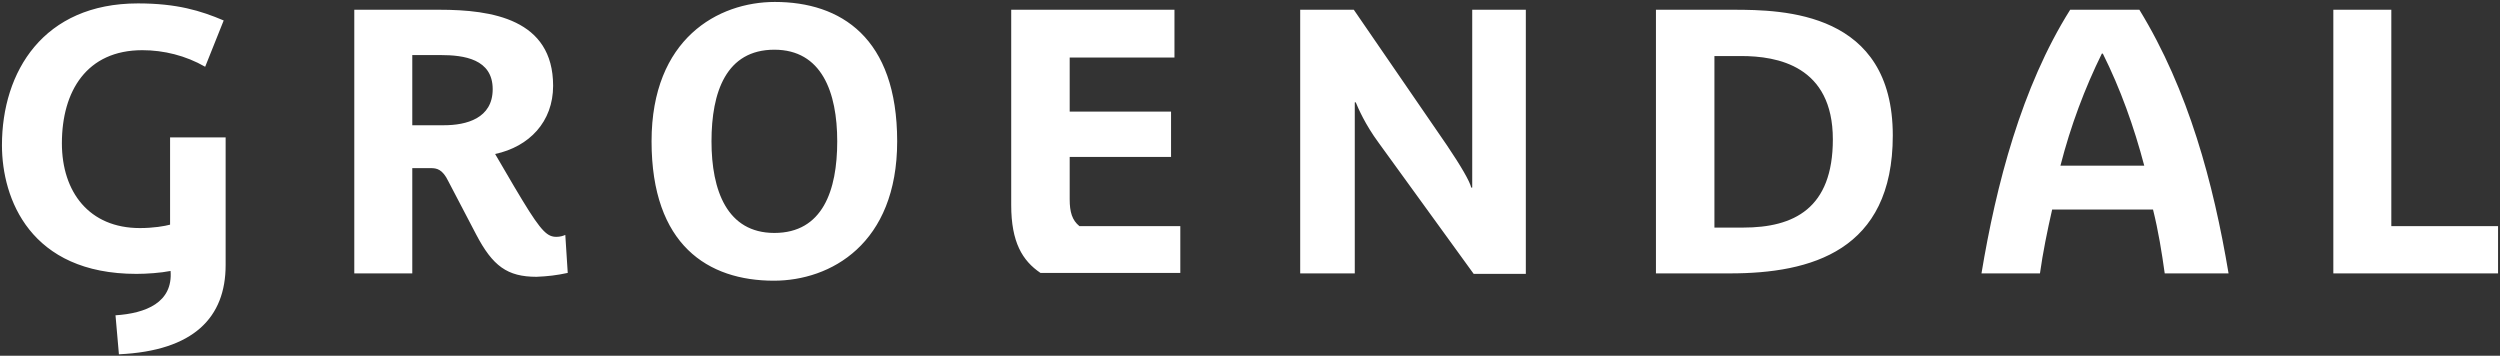 <?xml version="1.0" encoding="utf-8"?>
<!-- Generator: Adobe Illustrator 25.2.3, SVG Export Plug-In . SVG Version: 6.00 Build 0)  -->
<svg version="1.1" id="Layer_1" xmlns="http://www.w3.org/2000/svg" xmlns:xlink="http://www.w3.org/1999/xlink" x="0px" y="0px"
	 viewBox="0 0 513 73" style="enable-background:new 0 0 513 73;" xml:space="preserve">
<rect x="0" y="0" width="513" height="73" fill="#333333" stroke="none"/>
<style type="text/css">
	.st0{fill:#FFFFFF;}
</style>
<path class="st0" d="M512.6,56.1v-9.7h-21.9V2h-11.9v54.1H512.6z M440,34h-17.2c2.1-8.2,5-15.9,8.5-23h0.2
	C435.1,18.2,437.9,26,440,34 M457.3,56.1C454.2,37.6,449.1,18.5,439,2h-14.2c-10,15.9-15.2,36-18.2,54.1h12
	c0.6-4.3,1.5-8.7,2.5-13.1h20.7c1.1,4.4,1.8,8.8,2.4,13.1H457.3z M376.1,28.6c0,14.2-8,18.1-18.4,18.1h-5.9V11.5h5.5
	C364.7,11.5,376.1,13.5,376.1,28.6 M388.4,27.8C388.4,2.4,366,2,355.6,2h-15.8v54.1h15.2C371.6,56.1,388.4,51.5,388.4,27.8
	 M313.1,56.1V2h-11v36.5h-0.2c-0.3-1.3-2.1-4.4-5-8.7L277.8,2h-11v54.1H278V21h0.2c0.5,1.2,1.9,4.5,4.7,8.3l19.5,26.9H313.1z
	 M242.2,56.1v-9.7h-20.7c-1.5-1.2-2-2.9-2-5.5v-8.7h20.8v-9.3h-20.8V11.8h21.5V2h-33.5v40.1c0,7.6,2.3,11.4,6,13.9H242.2z M171.8,29
	c0,10.1-3,18.8-12.9,18.8c-9.7,0-12.9-8.7-12.9-18.8c0-10.1,3-18.8,12.9-18.8C168.6,10.2,171.8,18.9,171.8,29 M184.1,29
	c0-21.3-11.6-28.6-25.1-28.6c-11.6,0-25.3,7.5-25.3,28.6c0,21.3,11.6,28.6,25.1,28.6C170.4,57.6,184.1,50.1,184.1,29 M101.1,18.3
	c0,6-5.4,7.4-10,7.4h-6.5V11.3h5.8C95.2,11.3,101.1,12.1,101.1,18.3 M116.5,56l-0.5-7.8c-0.4,0.2-1.1,0.4-1.8,0.4
	c-1.8,0-3-0.9-7-7.5c-2.2-3.6-4.8-8.2-5.6-9.5c7-1.5,11.9-6.6,11.9-14C113.5,3.9,100.9,2,90.2,2H72.7v54.1h11.9V34.5h3.8
	c1.2,0,2.4,0.2,3.6,2.7l5.7,10.9c3.4,6.5,6.4,8.7,12.4,8.7C112.4,56.7,114.2,56.5,116.5,56 M46.3,54.4V28.2H34.9v17.9
	c-1.1,0.3-3.4,0.7-6.2,0.7c-10.4,0-16-7.4-16-17.4c0-10.7,5.1-19.1,16.5-19.1c4.4,0,8.9,1.1,12.9,3.4l3.8-9.5
	c-4.7-2-9.6-3.5-17.6-3.5c-19.4,0-27.9,14-27.9,29.1c0,11,5.8,26.4,27.6,26.4c2.1,0,5-0.2,7-0.6c0.5,6.5-5.1,8.7-11.3,9.1l0.7,8
	C39.8,72,46.3,65.1,46.3,54.4"/>
</svg>
